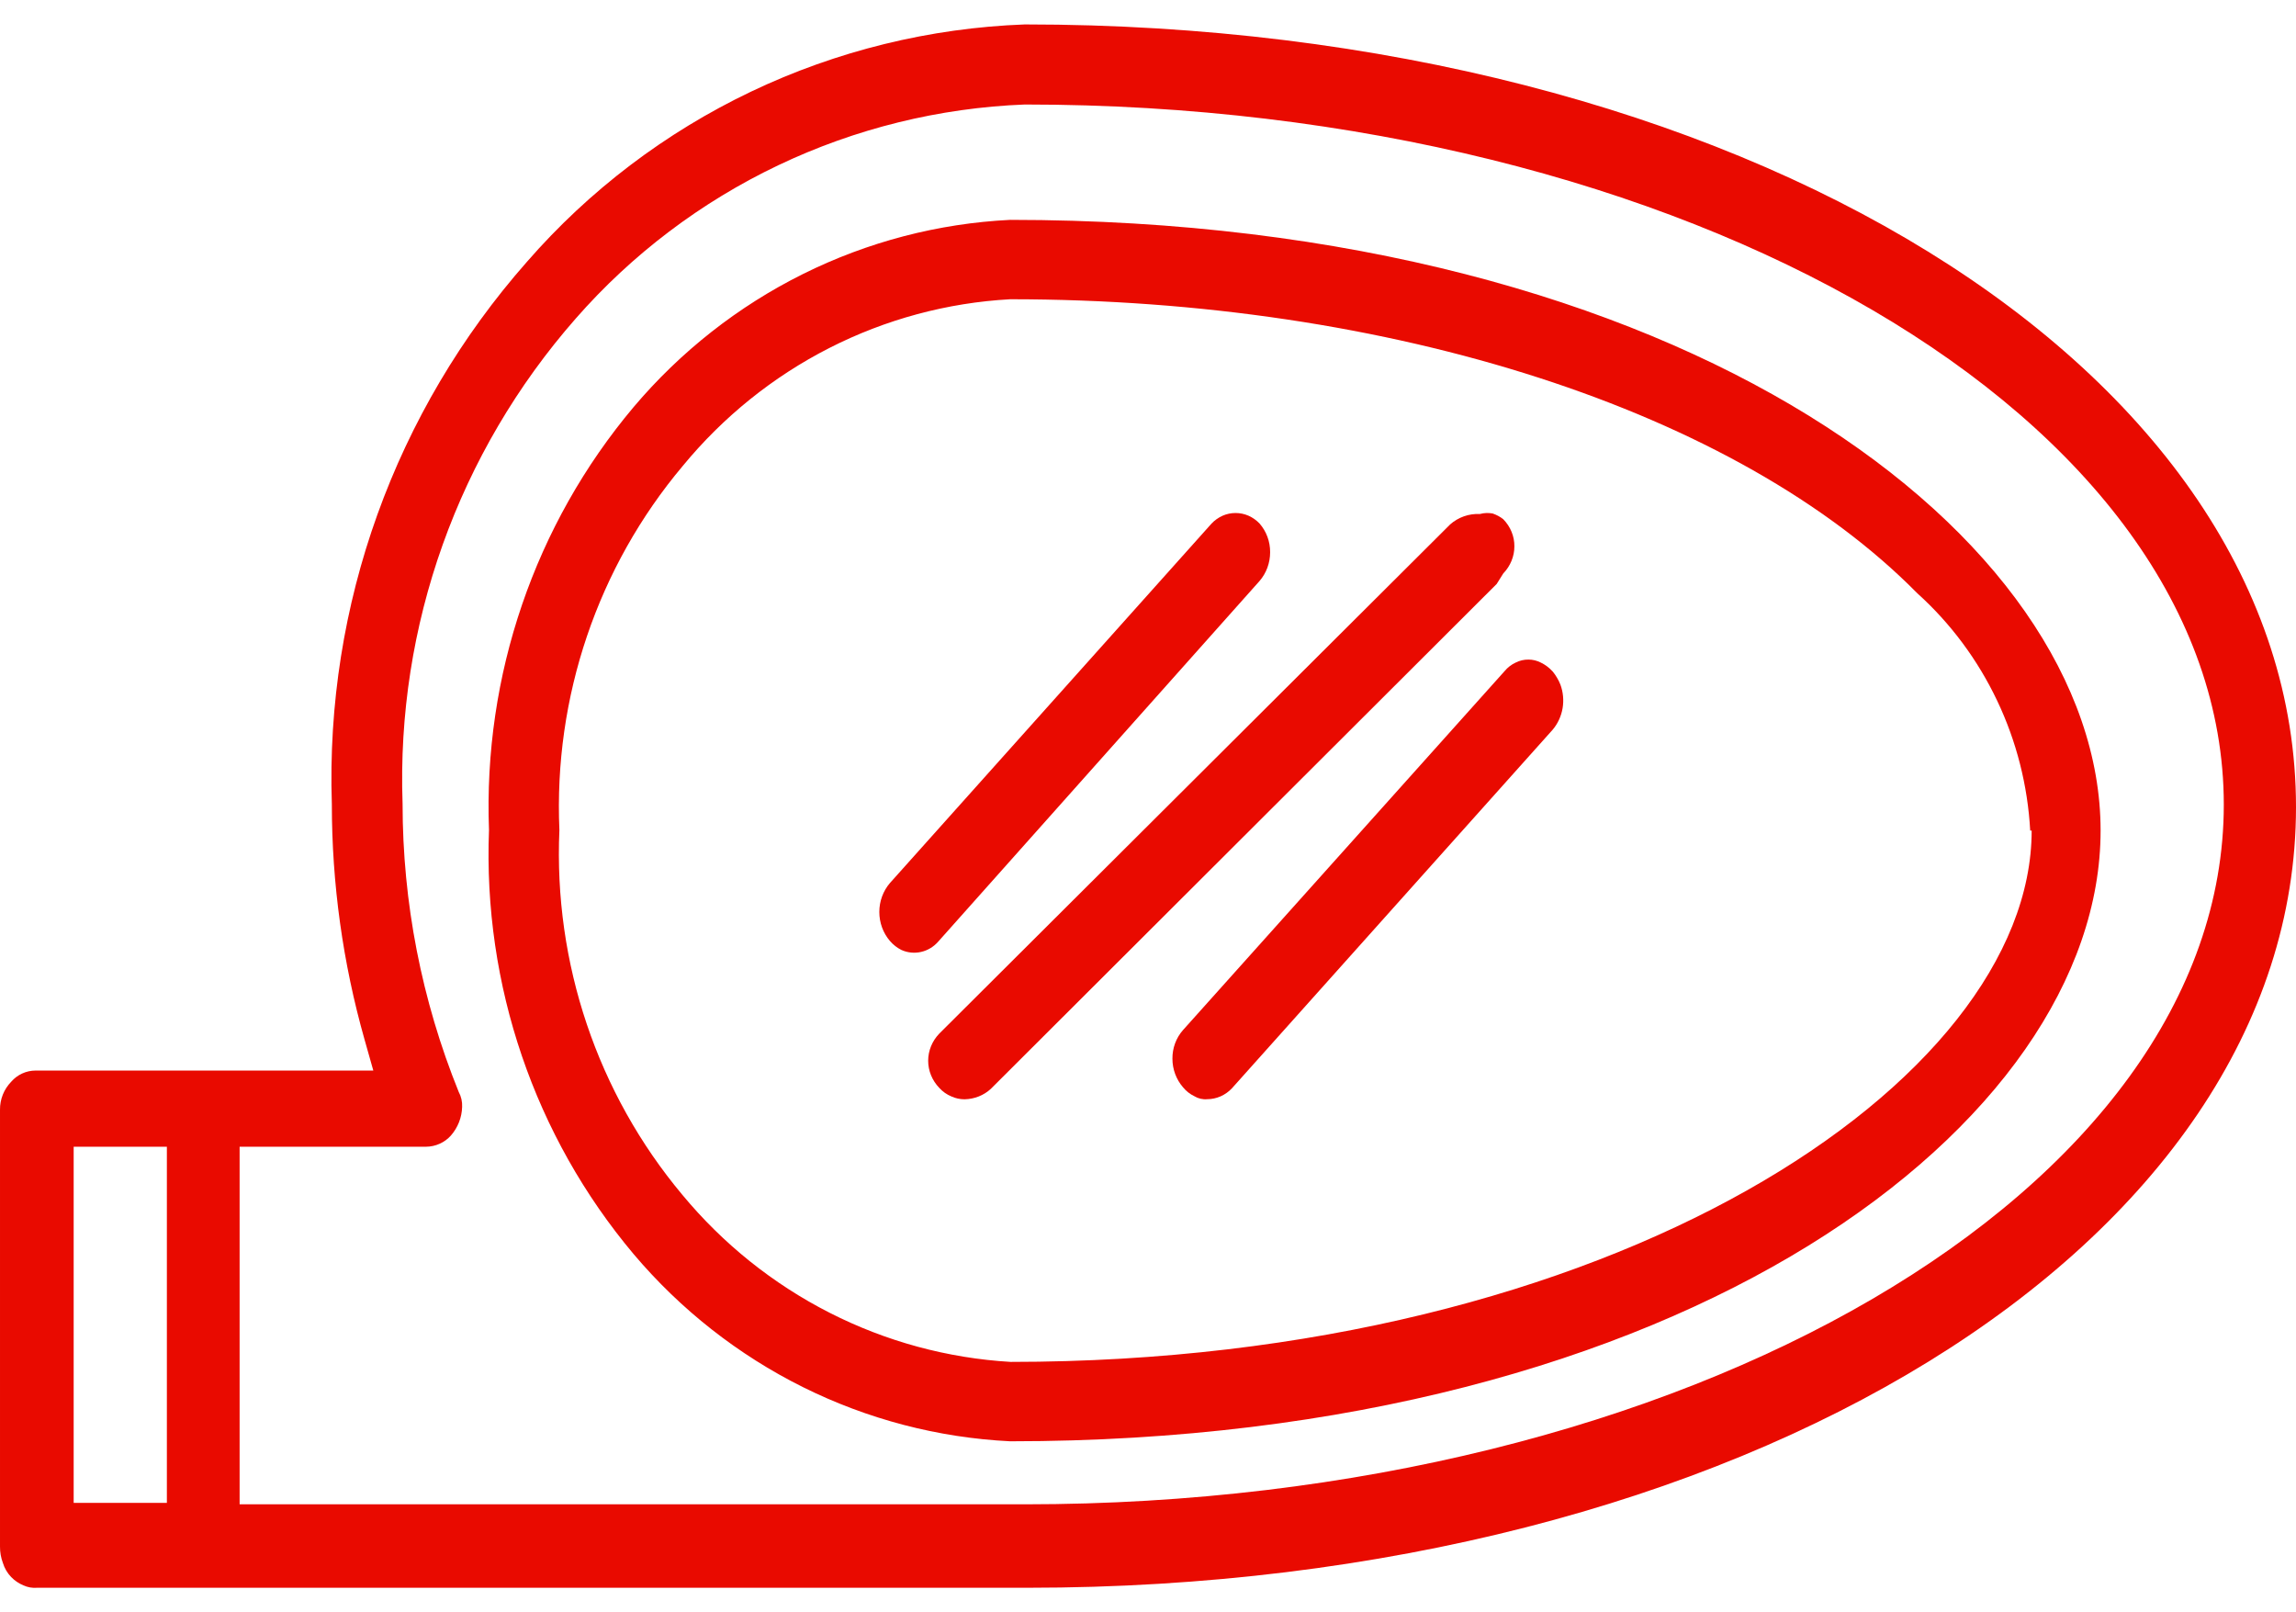 <svg width="47" height="33" viewBox="0 0 47 33" fill="none" xmlns="http://www.w3.org/2000/svg">
<path d="M25.784 11.891C25.923 11.73 26 11.521 26 11.304C26.002 11.086 25.924 10.876 25.784 10.716C25.72 10.648 25.643 10.594 25.559 10.556C25.474 10.519 25.384 10.5 25.292 10.5C25.201 10.5 25.11 10.519 25.026 10.556C24.942 10.594 24.865 10.648 24.801 10.716L18.217 18.074C18.077 18.237 18 18.448 18 18.666C18 18.885 18.077 19.096 18.217 19.259C18.283 19.336 18.363 19.399 18.453 19.444C18.58 19.501 18.722 19.515 18.858 19.483C18.993 19.452 19.116 19.377 19.209 19.269L25.784 11.891Z" fill="#E90A00"/>
<path d="M12.97 8.332C10.947 10.736 9.89 13.828 10.01 16.99C9.886 20.159 10.943 23.258 12.97 25.668C13.931 26.805 15.111 27.732 16.436 28.391C17.761 29.05 19.204 29.427 20.678 29.5C34.493 29.5 43 22.989 43 17C43 11.011 34.493 4.5 20.678 4.5C19.204 4.573 17.761 4.95 16.436 5.609C15.111 6.268 13.931 7.195 12.97 8.332ZM41.589 17C41.589 22.146 33.003 27.875 20.688 27.875C19.397 27.799 18.136 27.457 16.98 26.868C15.825 26.28 14.8 25.459 13.967 24.454C12.23 22.379 11.331 19.712 11.451 16.99C11.332 14.27 12.235 11.605 13.977 9.536C14.804 8.531 15.825 7.709 16.978 7.122C18.131 6.535 19.39 6.196 20.678 6.125C28.464 6.125 35.559 8.402 39.25 12.145C39.931 12.759 40.485 13.505 40.881 14.338C41.278 15.171 41.508 16.076 41.559 17H41.589Z" fill="#E90A00"/>
<path d="M30.296 10.52C30.184 10.515 30.072 10.531 29.967 10.568C29.862 10.605 29.766 10.662 29.685 10.734L19.227 21.156C19.081 21.308 19 21.506 19 21.711C19 21.916 19.081 22.114 19.227 22.266C19.295 22.342 19.38 22.402 19.476 22.442C19.559 22.48 19.652 22.5 19.745 22.5C19.947 22.496 20.14 22.419 20.283 22.286L30.638 11.952L30.772 11.738C30.919 11.585 31 11.388 31 11.182C31.002 10.977 30.92 10.778 30.772 10.627C30.708 10.576 30.634 10.537 30.555 10.51C30.469 10.494 30.38 10.497 30.296 10.52Z" fill="#E90A00"/>
<path d="M31.776 13.736C31.709 13.663 31.629 13.604 31.542 13.562C31.463 13.521 31.376 13.5 31.288 13.5C31.197 13.499 31.107 13.52 31.025 13.562C30.939 13.602 30.862 13.661 30.8 13.736L24.215 21.085C24.075 21.244 23.998 21.453 24 21.669C24 21.884 24.077 22.092 24.215 22.252C24.279 22.331 24.359 22.394 24.449 22.437C24.528 22.485 24.62 22.507 24.712 22.498C24.807 22.498 24.9 22.478 24.988 22.439C25.075 22.4 25.154 22.344 25.22 22.273L31.786 14.933C31.89 14.809 31.959 14.658 31.987 14.495C32.014 14.333 31.999 14.166 31.942 14.012C31.903 13.915 31.85 13.825 31.786 13.746L31.776 13.736Z" fill="#E90A00"/>
<path d="M0.23 22.14C0.08 22.294 -0.003 22.501 6.72356e-05 22.716V31.654C-0.001 31.769 0.019 31.884 0.06 31.992C0.093 32.1 0.151 32.198 0.23 32.28C0.3 32.352 0.386 32.41 0.48 32.449C0.567 32.489 0.663 32.506 0.759 32.498H21.028C35.602 32.498 47 25.477 47 16.519C47 7.561 35.592 0.5 20.978 0.5C19.035 0.572 17.128 1.04 15.375 1.875C13.623 2.711 12.061 3.896 10.789 5.356C8.086 8.418 6.657 12.388 6.793 16.459C6.793 18.088 7.018 19.709 7.462 21.276L7.642 21.912H0.729C0.634 21.912 0.541 21.932 0.454 21.972C0.368 22.011 0.292 22.069 0.23 22.14ZM8.721 23.471C8.817 23.47 8.912 23.45 9 23.41C9.088 23.371 9.166 23.314 9.23 23.242C9.373 23.079 9.454 22.872 9.46 22.656C9.465 22.549 9.441 22.443 9.39 22.349C8.631 20.473 8.241 18.471 8.241 16.45C8.111 12.811 9.379 9.26 11.787 6.518C12.938 5.204 14.347 4.138 15.928 3.384C17.508 2.631 19.227 2.207 20.978 2.139C34.513 2.139 45.522 8.574 45.522 16.469C45.522 24.365 34.503 30.79 20.978 30.79H4.905V23.471H8.721ZM1.508 23.471H3.416V30.76H1.508V23.471Z" fill="#E90A00"/>
</svg>
